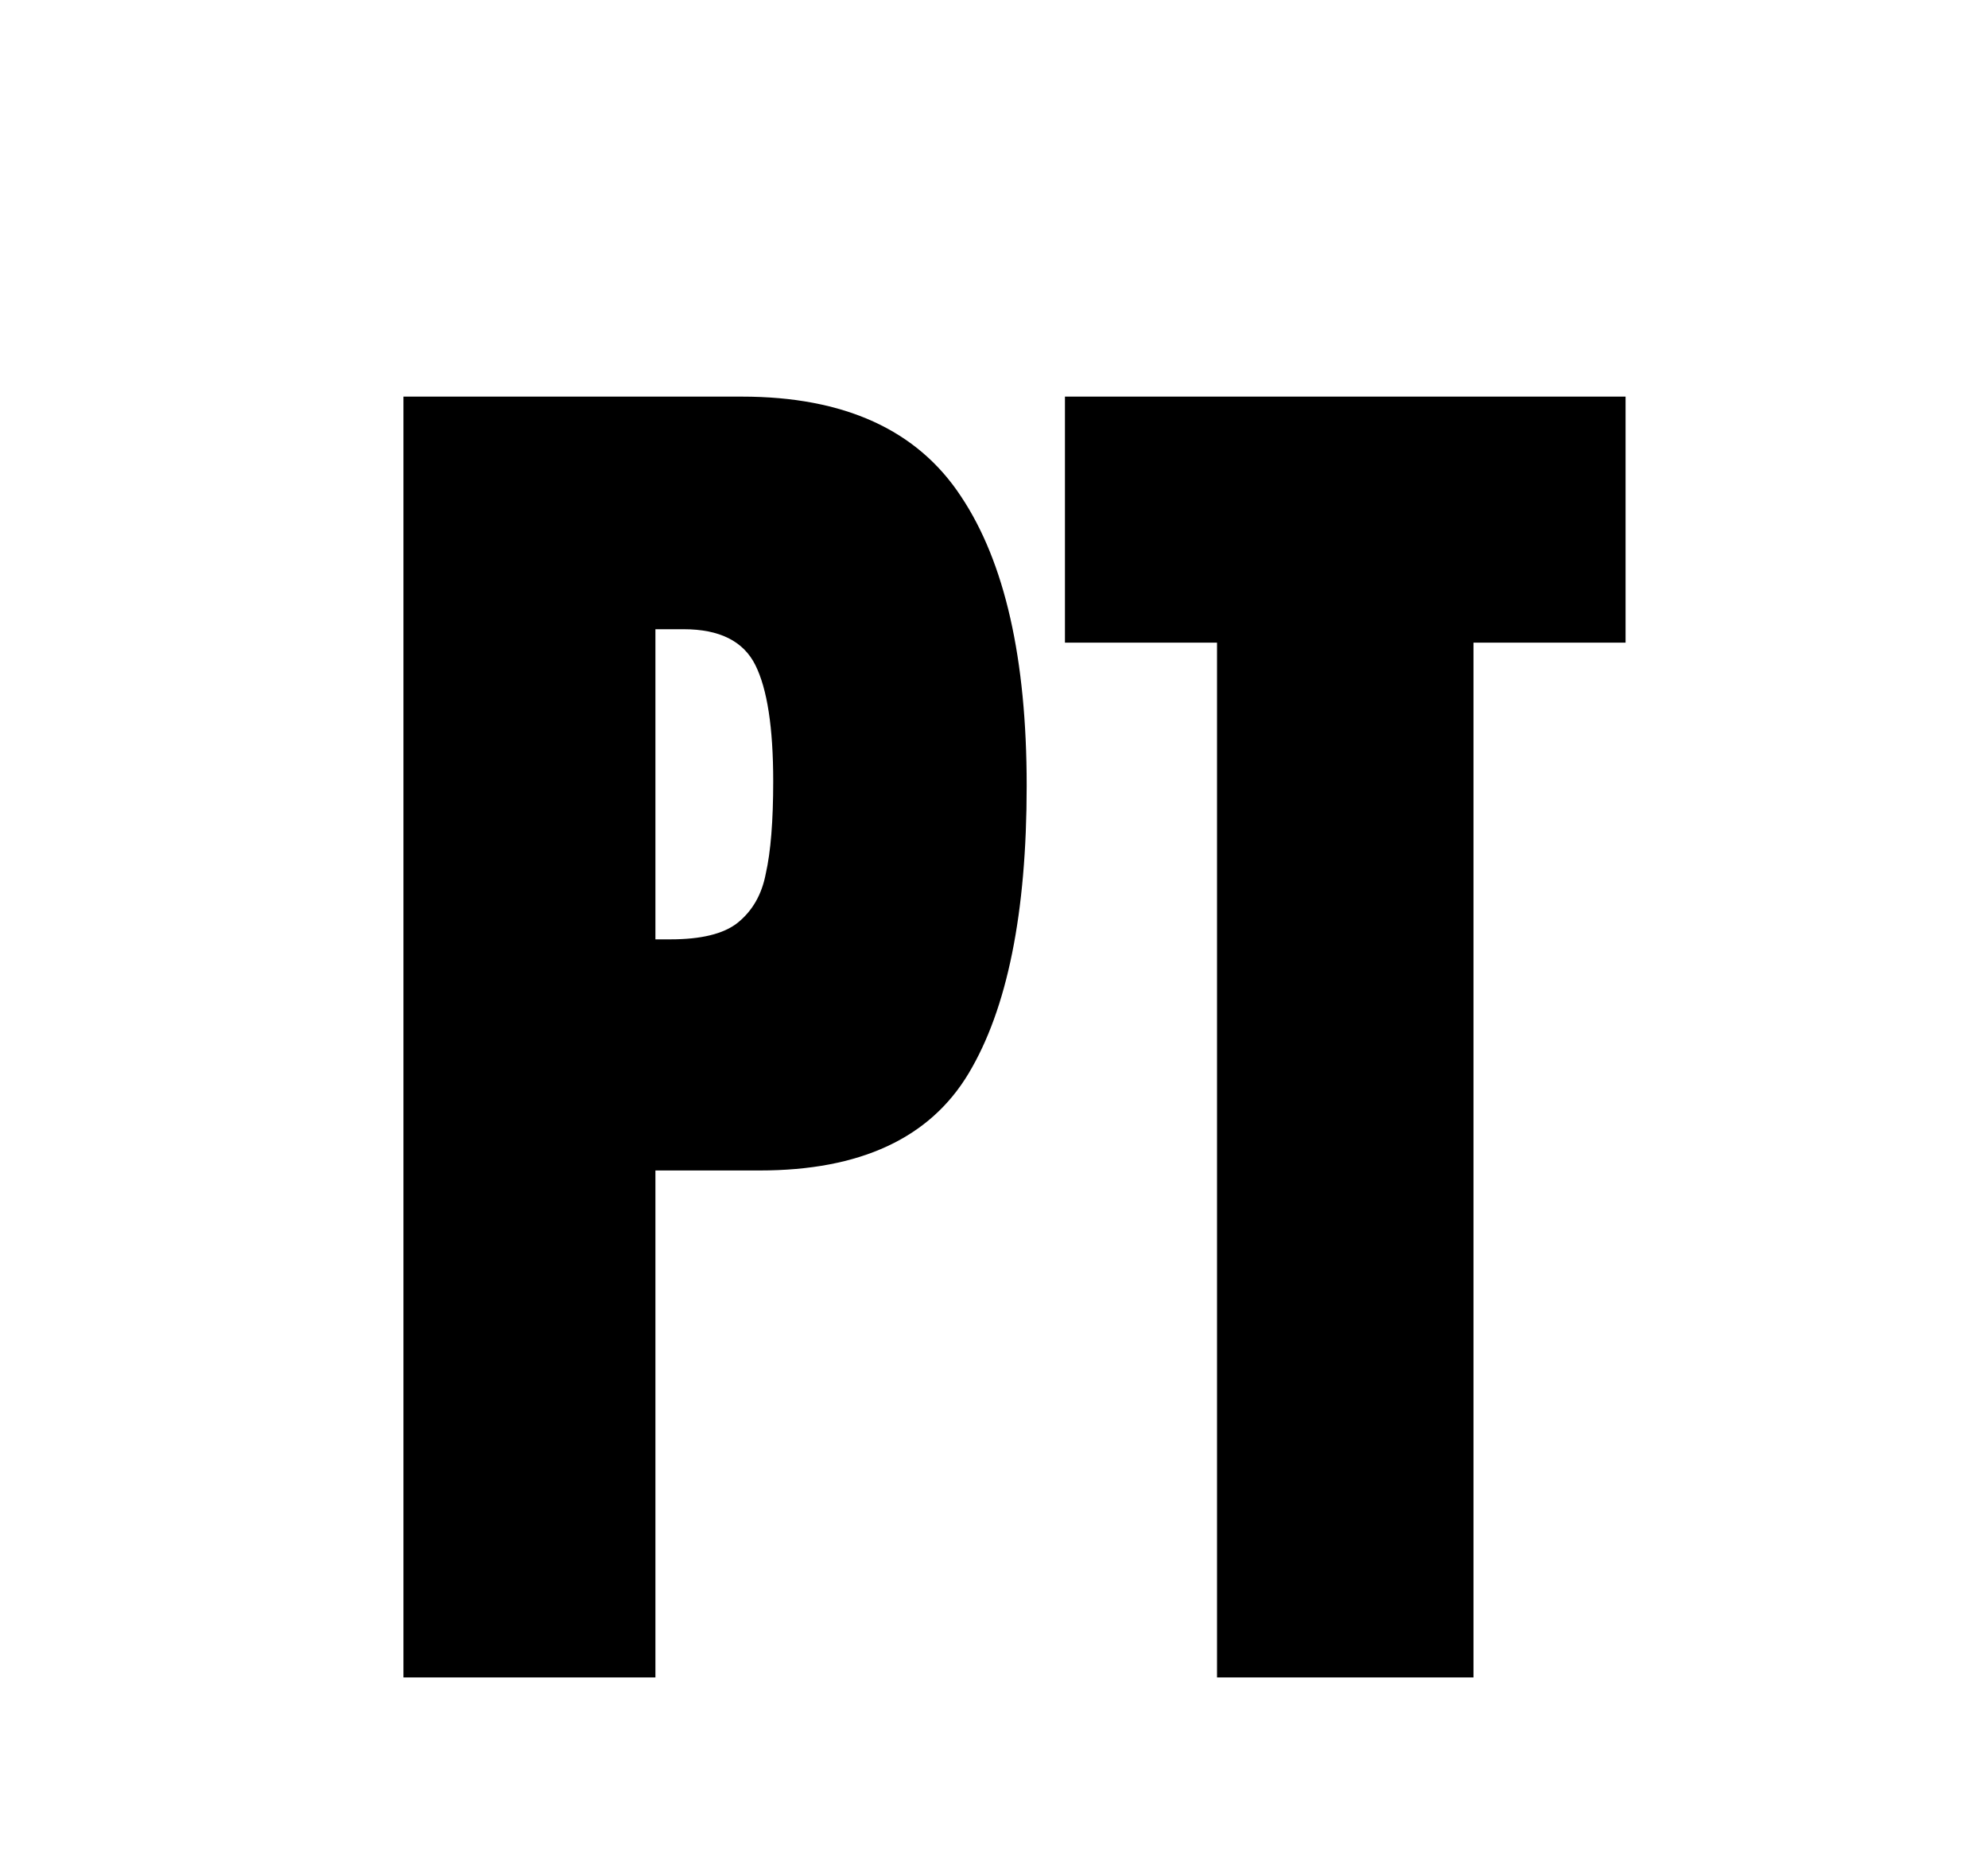 <svg width="32" height="30" viewBox="0 0 32 30" fill="none" xmlns="http://www.w3.org/2000/svg">
<path d="M6.494 6.384H11.942C13.59 6.384 14.766 6.92 15.47 7.992C16.174 9.048 16.526 10.6 16.526 12.648C16.526 14.696 16.214 16.24 15.59 17.28C14.966 18.32 13.846 18.84 12.23 18.84H10.55V27H6.494V6.384ZM10.79 15.12C11.286 15.12 11.646 15.032 11.87 14.856C12.11 14.664 12.262 14.4 12.326 14.064C12.406 13.712 12.446 13.216 12.446 12.576C12.446 11.712 12.35 11.088 12.158 10.704C11.966 10.32 11.582 10.128 11.006 10.128H10.55V15.12H10.79ZM19.59 27V10.344H17.142V6.384H26.166V10.344H23.718V27H19.59Z" fill="black"/>
</svg>
